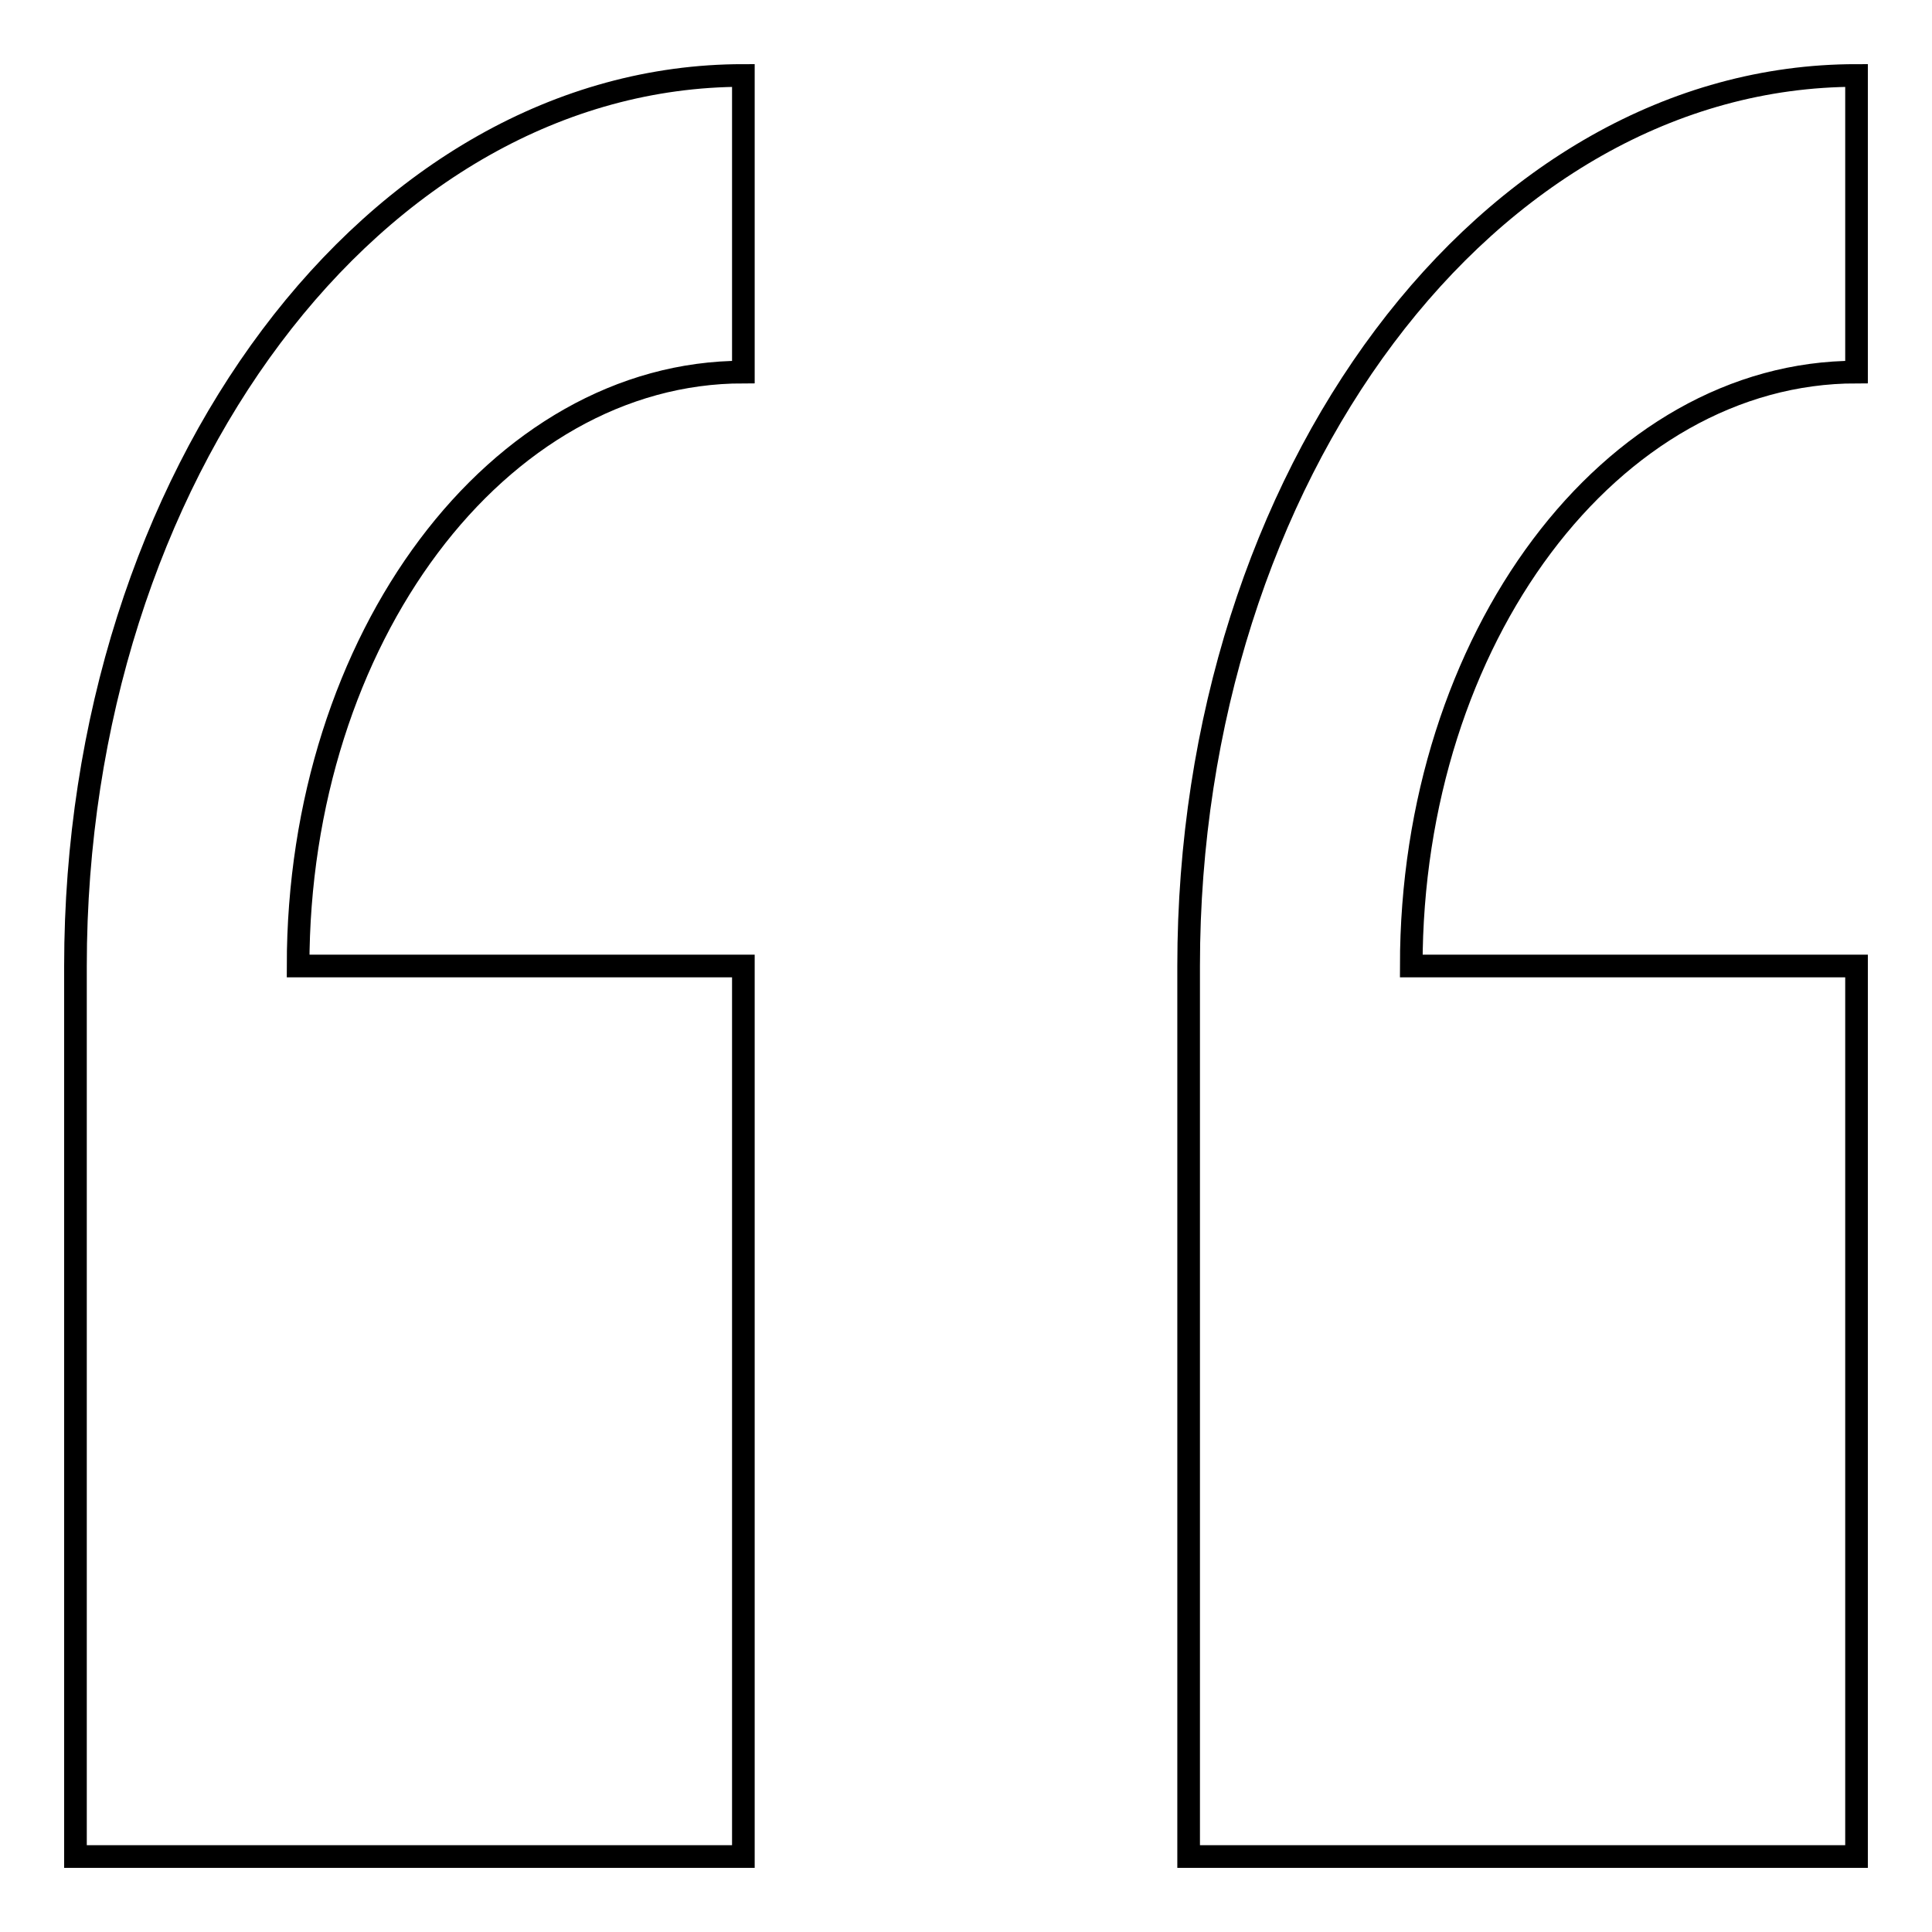 <?xml version="1.0" encoding="utf-8"?>
<!-- Svg Vector Icons : http://www.onlinewebfonts.com/icon -->
<!DOCTYPE svg PUBLIC "-//W3C//DTD SVG 1.1//EN" "http://www.w3.org/Graphics/SVG/1.1/DTD/svg11.dtd">
<svg version="1.1" xmlns="http://www.w3.org/2000/svg" xmlns:xlink="http://www.w3.org/1999/xlink" x="0px" y="0px" viewBox="0 0 256 256" enable-background="new 0 0 256 256" xml:space="preserve">
<g><g><path stroke-width="3" fill-opacity="0" stroke="#000000"  d="M246,246V128h-59c0-43.4,26.5-78.7,59-78.7V10c-48.8,0-88.5,52.9-88.5,118v118H246z"/><path stroke-width="3" fill-opacity="0" stroke="#000000"  d="M98.5,246V128h-59c0-43.4,26.5-78.7,59-78.7V10C49.7,10,10,62.9,10,128v118H98.5z"/></g></g>
</svg>
